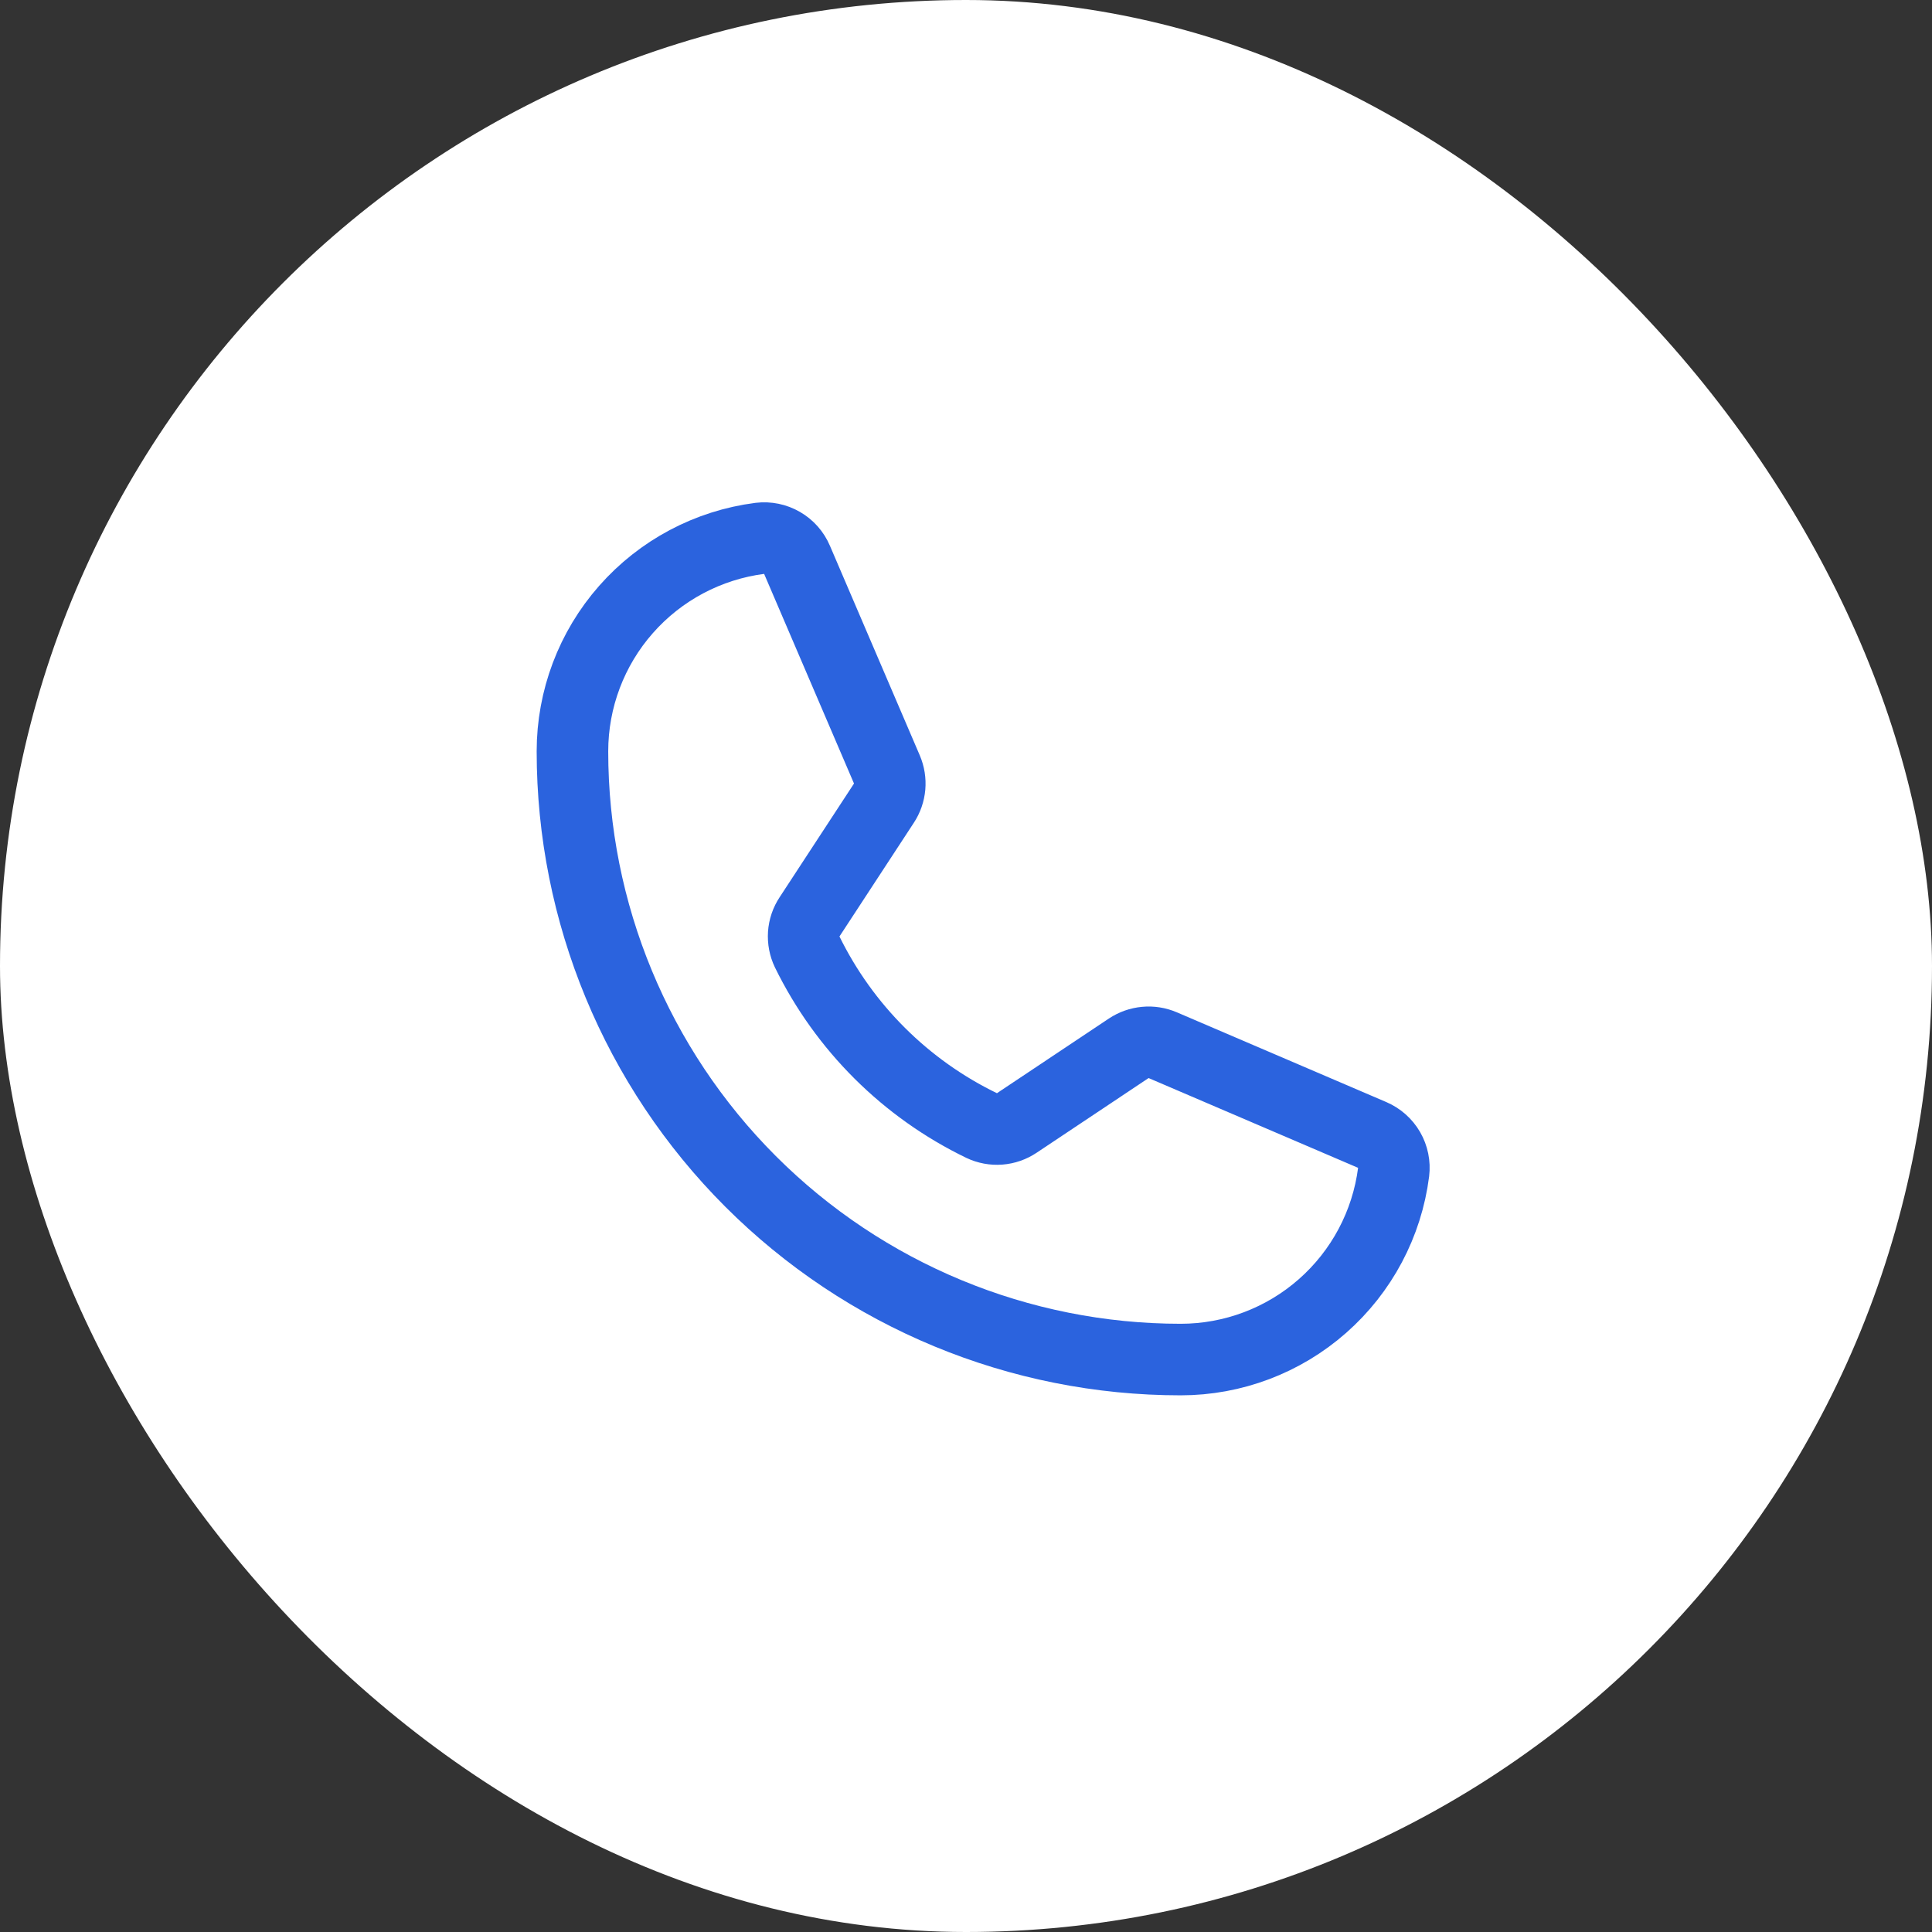 <svg width="54" height="54" viewBox="0 0 54 54" fill="none" xmlns="http://www.w3.org/2000/svg">
<rect x="0" y="0" width="54" height="54" fill="#333333" stroke="none"/>
<rect width="54" height="54" rx="27" fill="white"/>
<path d="M22.559 26.602C23.597 28.723 25.316 30.434 27.441 31.461C27.597 31.535 27.769 31.567 27.94 31.554C28.112 31.541 28.277 31.483 28.42 31.387L31.549 29.3C31.688 29.208 31.847 29.152 32.013 29.137C32.178 29.121 32.345 29.148 32.498 29.213L38.353 31.722C38.551 31.807 38.718 31.954 38.826 32.141C38.934 32.328 38.978 32.545 38.952 32.76C38.767 34.208 38.061 35.538 36.965 36.503C35.87 37.468 34.46 38 33 38C28.491 38 24.167 36.209 20.979 33.021C17.791 29.833 16 25.509 16 21C16 19.54 16.532 18.13 17.497 17.035C18.462 15.939 19.792 15.233 21.24 15.047C21.455 15.021 21.672 15.066 21.859 15.174C22.046 15.282 22.193 15.448 22.277 15.647L24.789 21.507C24.854 21.659 24.88 21.824 24.866 21.988C24.851 22.152 24.797 22.311 24.706 22.448L22.627 25.626C22.532 25.769 22.476 25.934 22.464 26.105C22.453 26.276 22.485 26.447 22.559 26.602V26.602Z" stroke="#2B63DE" stroke-width="2" stroke-linecap="round" stroke-linejoin="round"/>
</svg>
